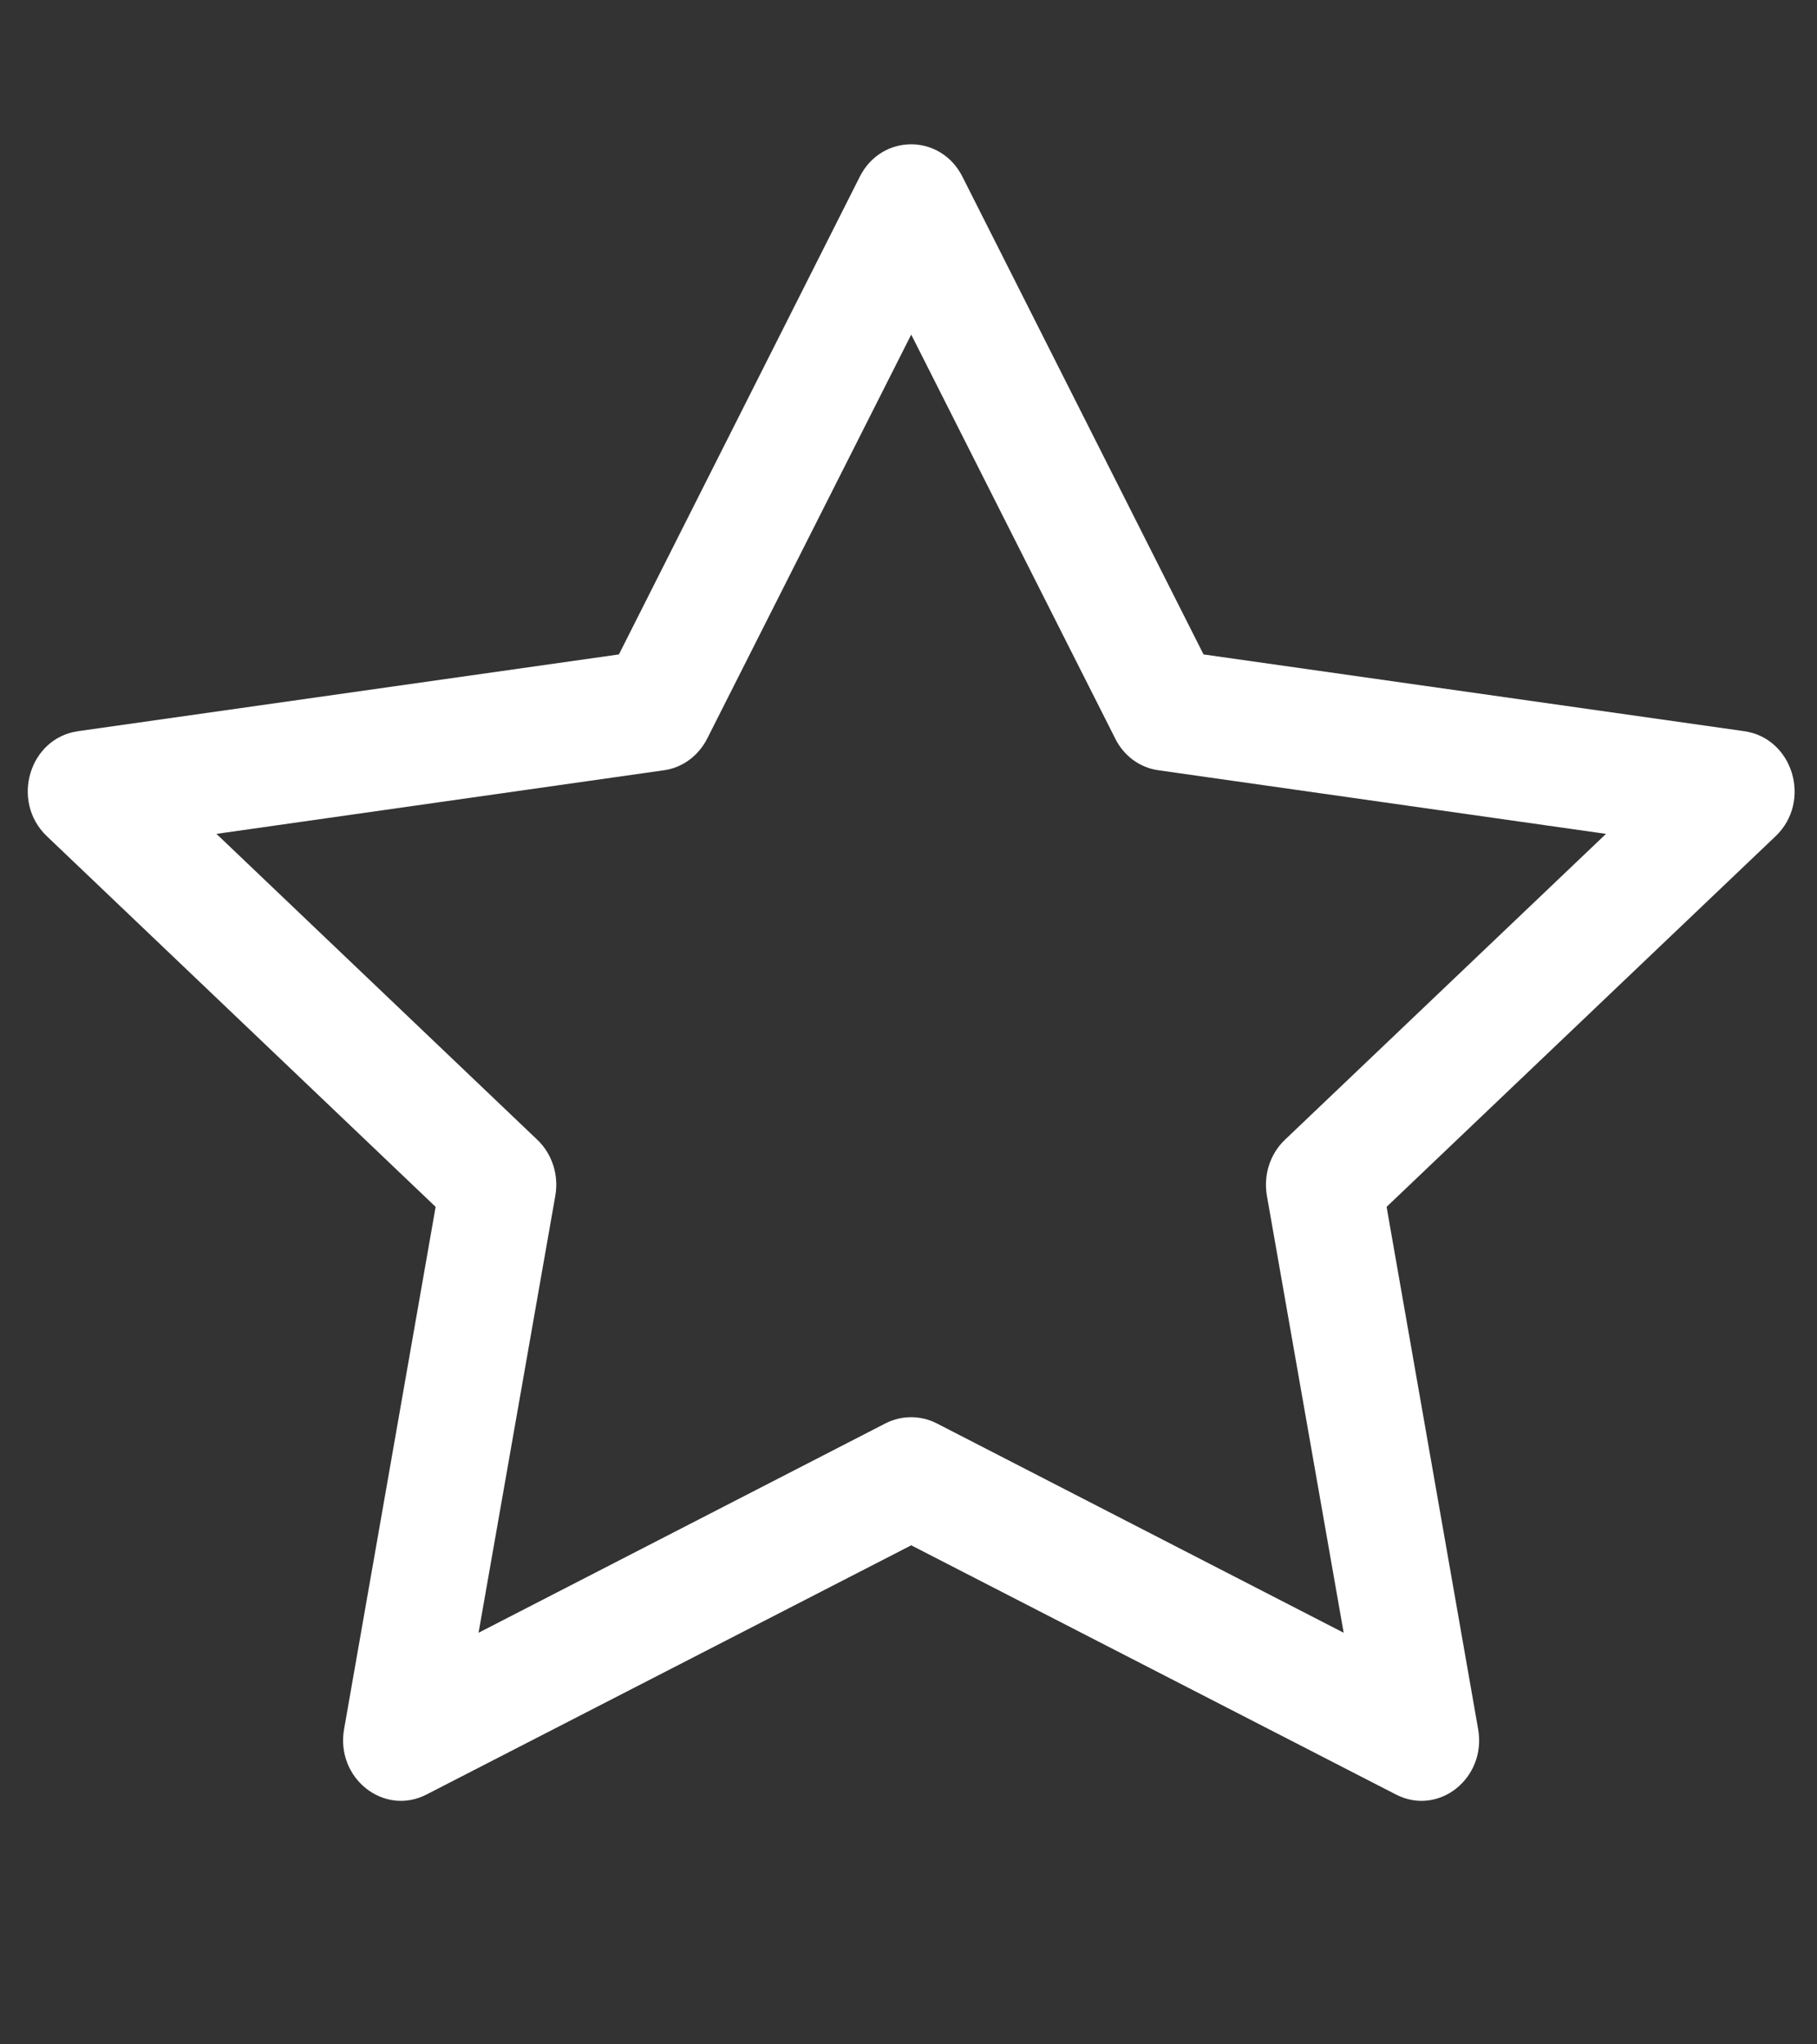<svg width="8" height="9" viewBox="0 0 8 9" fill="none" xmlns="http://www.w3.org/2000/svg">
<rect x="0" y="0" width="8" height="9" fill="#333333" stroke="none"/>
<path fill-rule="evenodd" clip-rule="evenodd" d="M1.515 7.612C1.477 7.828 1.69 7.997 1.878 7.9L4.012 6.803L6.146 7.9C6.334 7.997 6.546 7.828 6.508 7.612L6.105 5.313L7.818 3.681C7.978 3.528 7.895 3.25 7.68 3.219L5.299 2.881L4.237 0.777C4.141 0.588 3.882 0.588 3.786 0.777L2.725 2.881L0.343 3.219C0.128 3.25 0.046 3.528 0.206 3.681L1.918 5.313L1.515 7.612ZM3.899 6.266L2.107 7.188L2.445 5.264C2.461 5.173 2.431 5.08 2.366 5.018L0.953 3.671L2.923 3.391C3.004 3.38 3.075 3.328 3.114 3.251L4.012 1.473L4.91 3.251C4.948 3.328 5.019 3.38 5.101 3.391L7.071 3.671L5.657 5.018C5.592 5.08 5.562 5.173 5.578 5.264L5.916 7.188L4.124 6.266C4.053 6.23 3.97 6.23 3.899 6.266Z" fill="white"/>
</svg>
